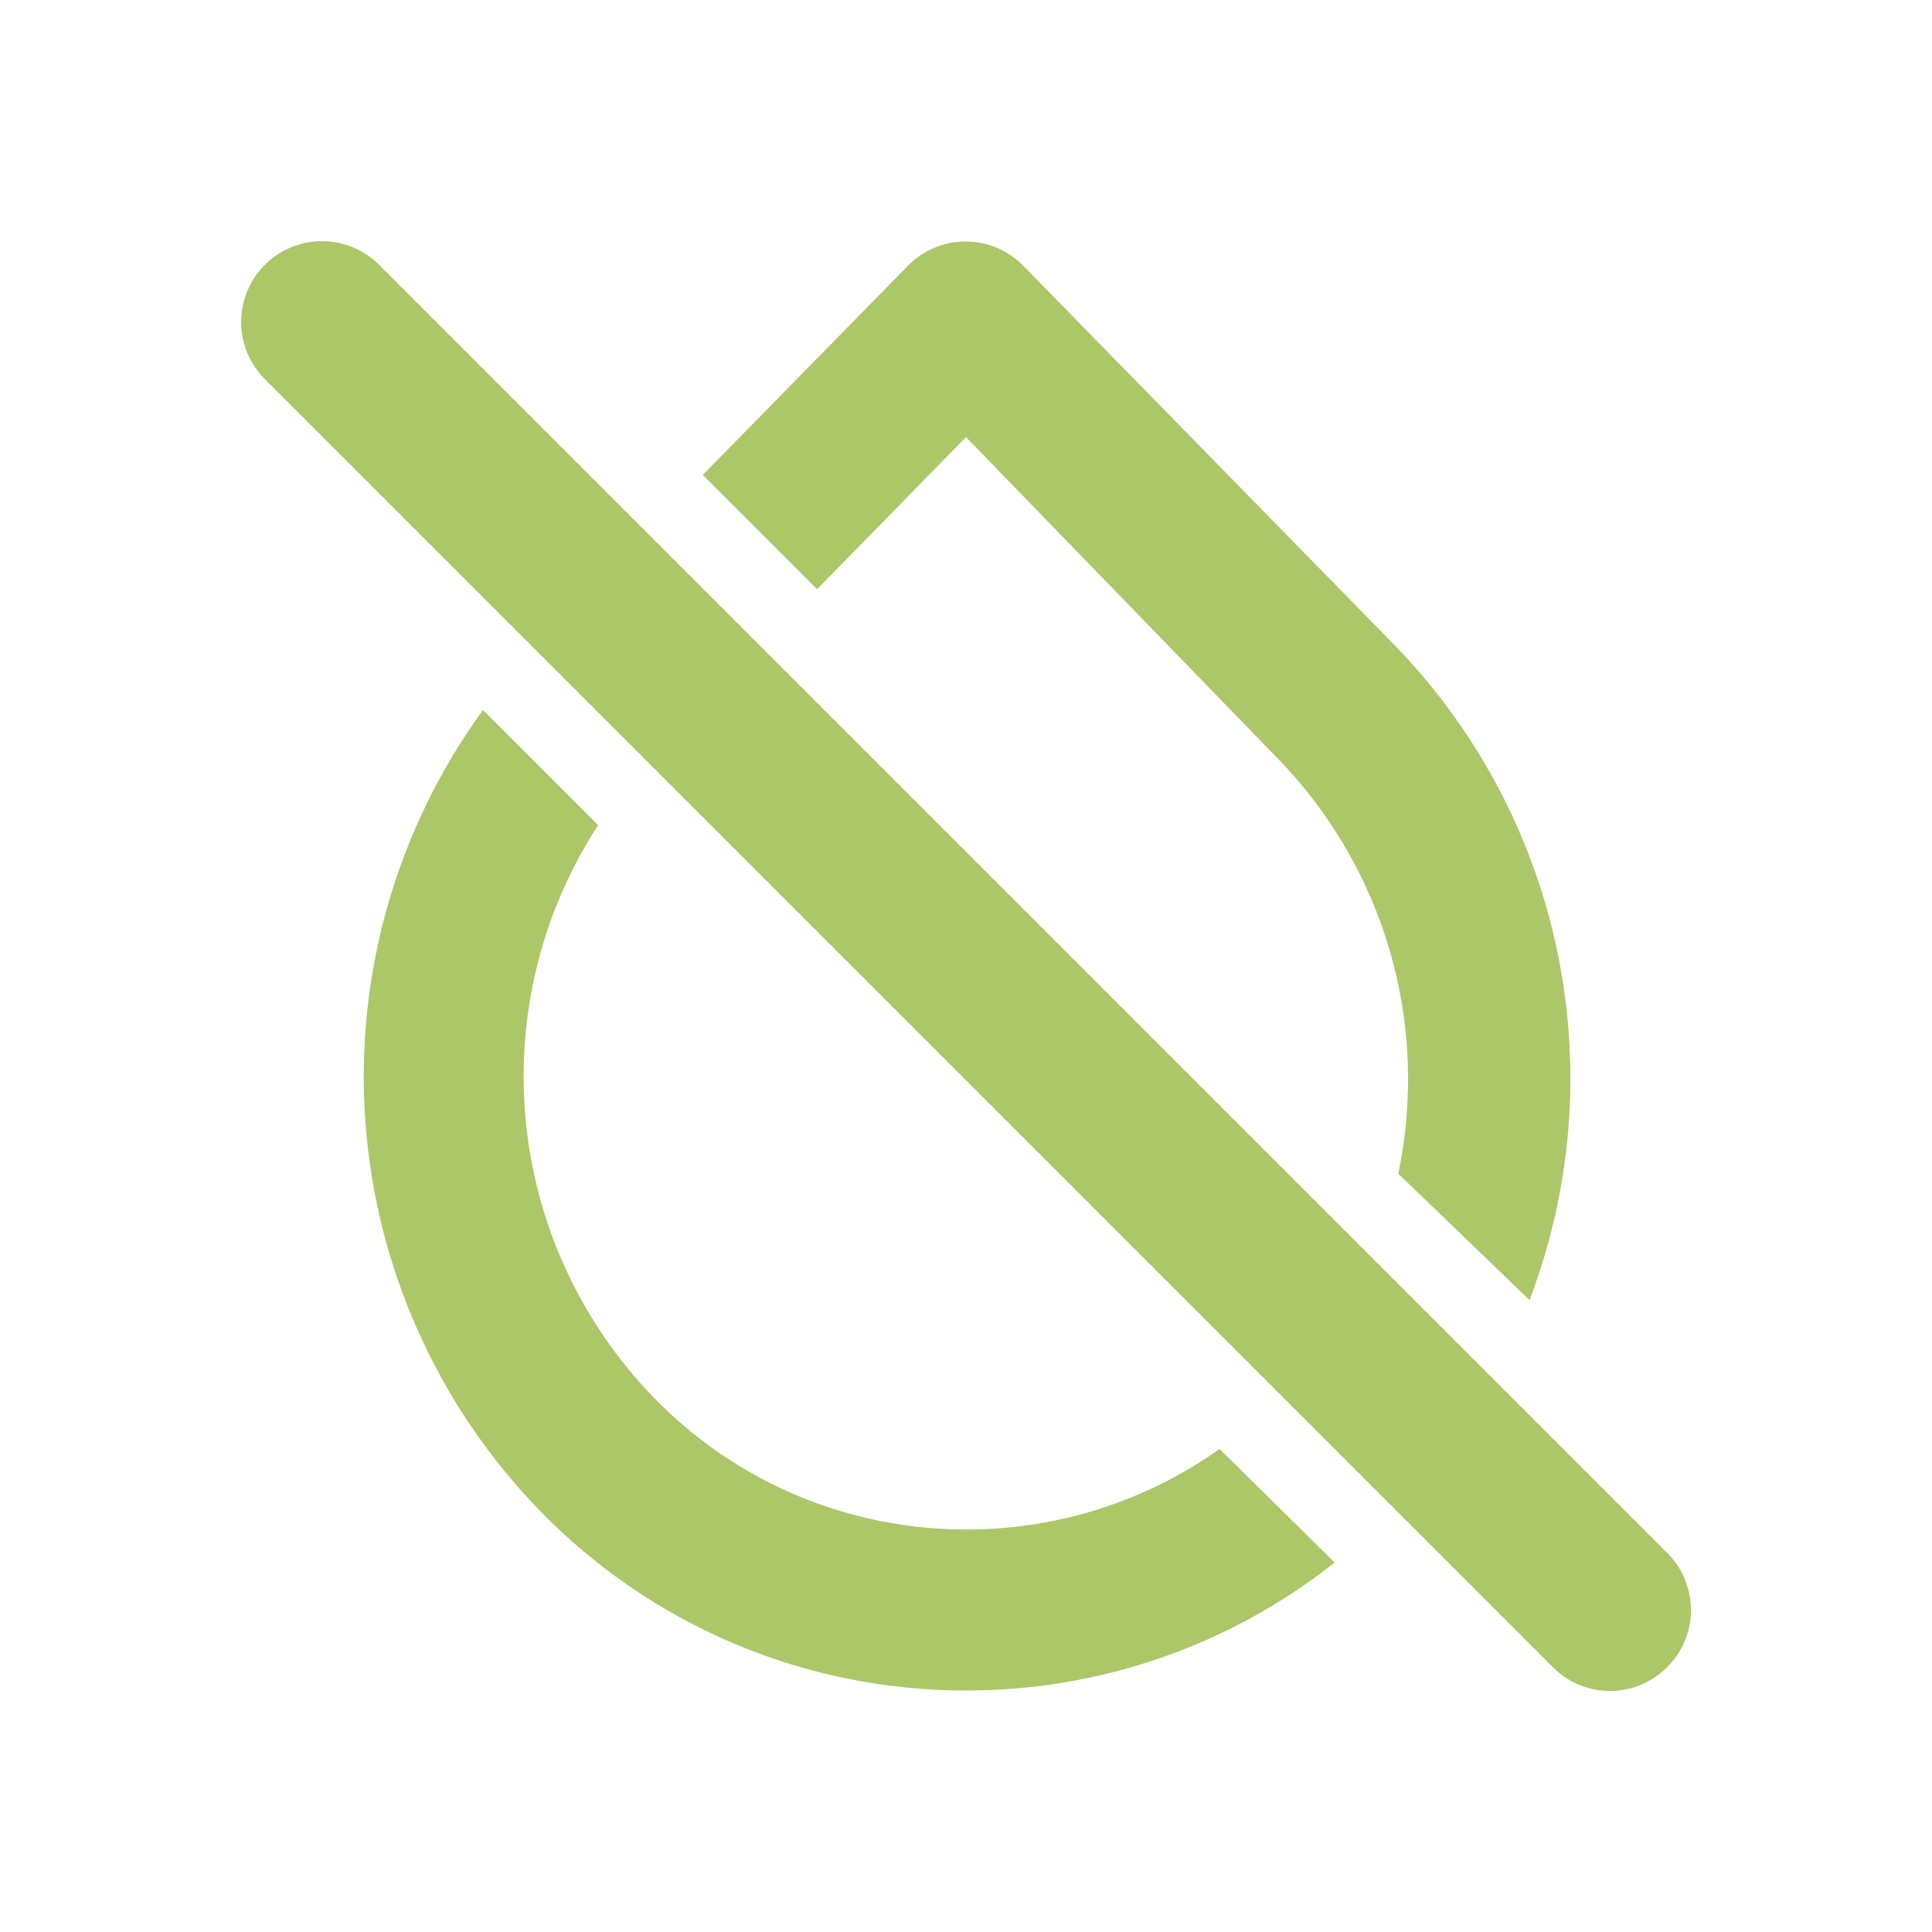 <svg width="72" height="72" viewBox="0 0 72 72" fill="none" xmlns="http://www.w3.org/2000/svg">
<path d="M36 57C33.829 57.002 31.68 56.567 29.68 55.722C27.68 54.877 25.871 53.638 24.36 52.08C21.65 49.284 19.97 45.652 19.594 41.777C19.218 37.902 20.168 34.014 22.29 30.75L18 26.46C14.782 30.882 13.229 36.298 13.613 41.753C13.997 47.208 16.294 52.353 20.1 56.28C22.164 58.409 24.635 60.101 27.367 61.256C30.098 62.41 33.034 63.003 36 63C40.987 63.007 45.83 61.326 49.74 58.23L45.45 54C42.688 55.958 39.385 57.006 36 57ZM36 16.29L47.64 28.29C49.592 30.303 51.021 32.764 51.801 35.458C52.58 38.152 52.686 40.995 52.11 43.74L57 48.45C58.579 44.316 58.94 39.816 58.042 35.483C57.143 31.15 55.022 27.165 51.93 24L38.13 9.9C37.852 9.616 37.52 9.391 37.155 9.236C36.789 9.082 36.397 9.002 36 9C35.598 8.998 35.199 9.076 34.828 9.231C34.457 9.385 34.121 9.613 33.84 9.9L26.19 17.7L30.45 21.96L36 16.29ZM62.13 57.87L14.13 9.87C13.85 9.59 13.518 9.368 13.152 9.217C12.787 9.066 12.395 8.988 12 8.988C11.604 8.988 11.212 9.066 10.847 9.217C10.481 9.368 10.149 9.59 9.87 9.87C9.305 10.435 8.987 11.201 8.987 12C8.987 12.799 9.305 13.565 9.87 14.13L57.87 62.13C58.148 62.411 58.48 62.634 58.846 62.787C59.211 62.939 59.603 63.017 60 63.017C60.396 63.017 60.788 62.939 61.153 62.787C61.519 62.634 61.851 62.411 62.13 62.13C62.411 61.851 62.634 61.519 62.786 61.154C62.939 60.788 63.017 60.396 63.017 60C63.017 59.604 62.939 59.212 62.786 58.846C62.634 58.481 62.411 58.149 62.13 57.87Z" fill="#ABC768"/>
</svg>
